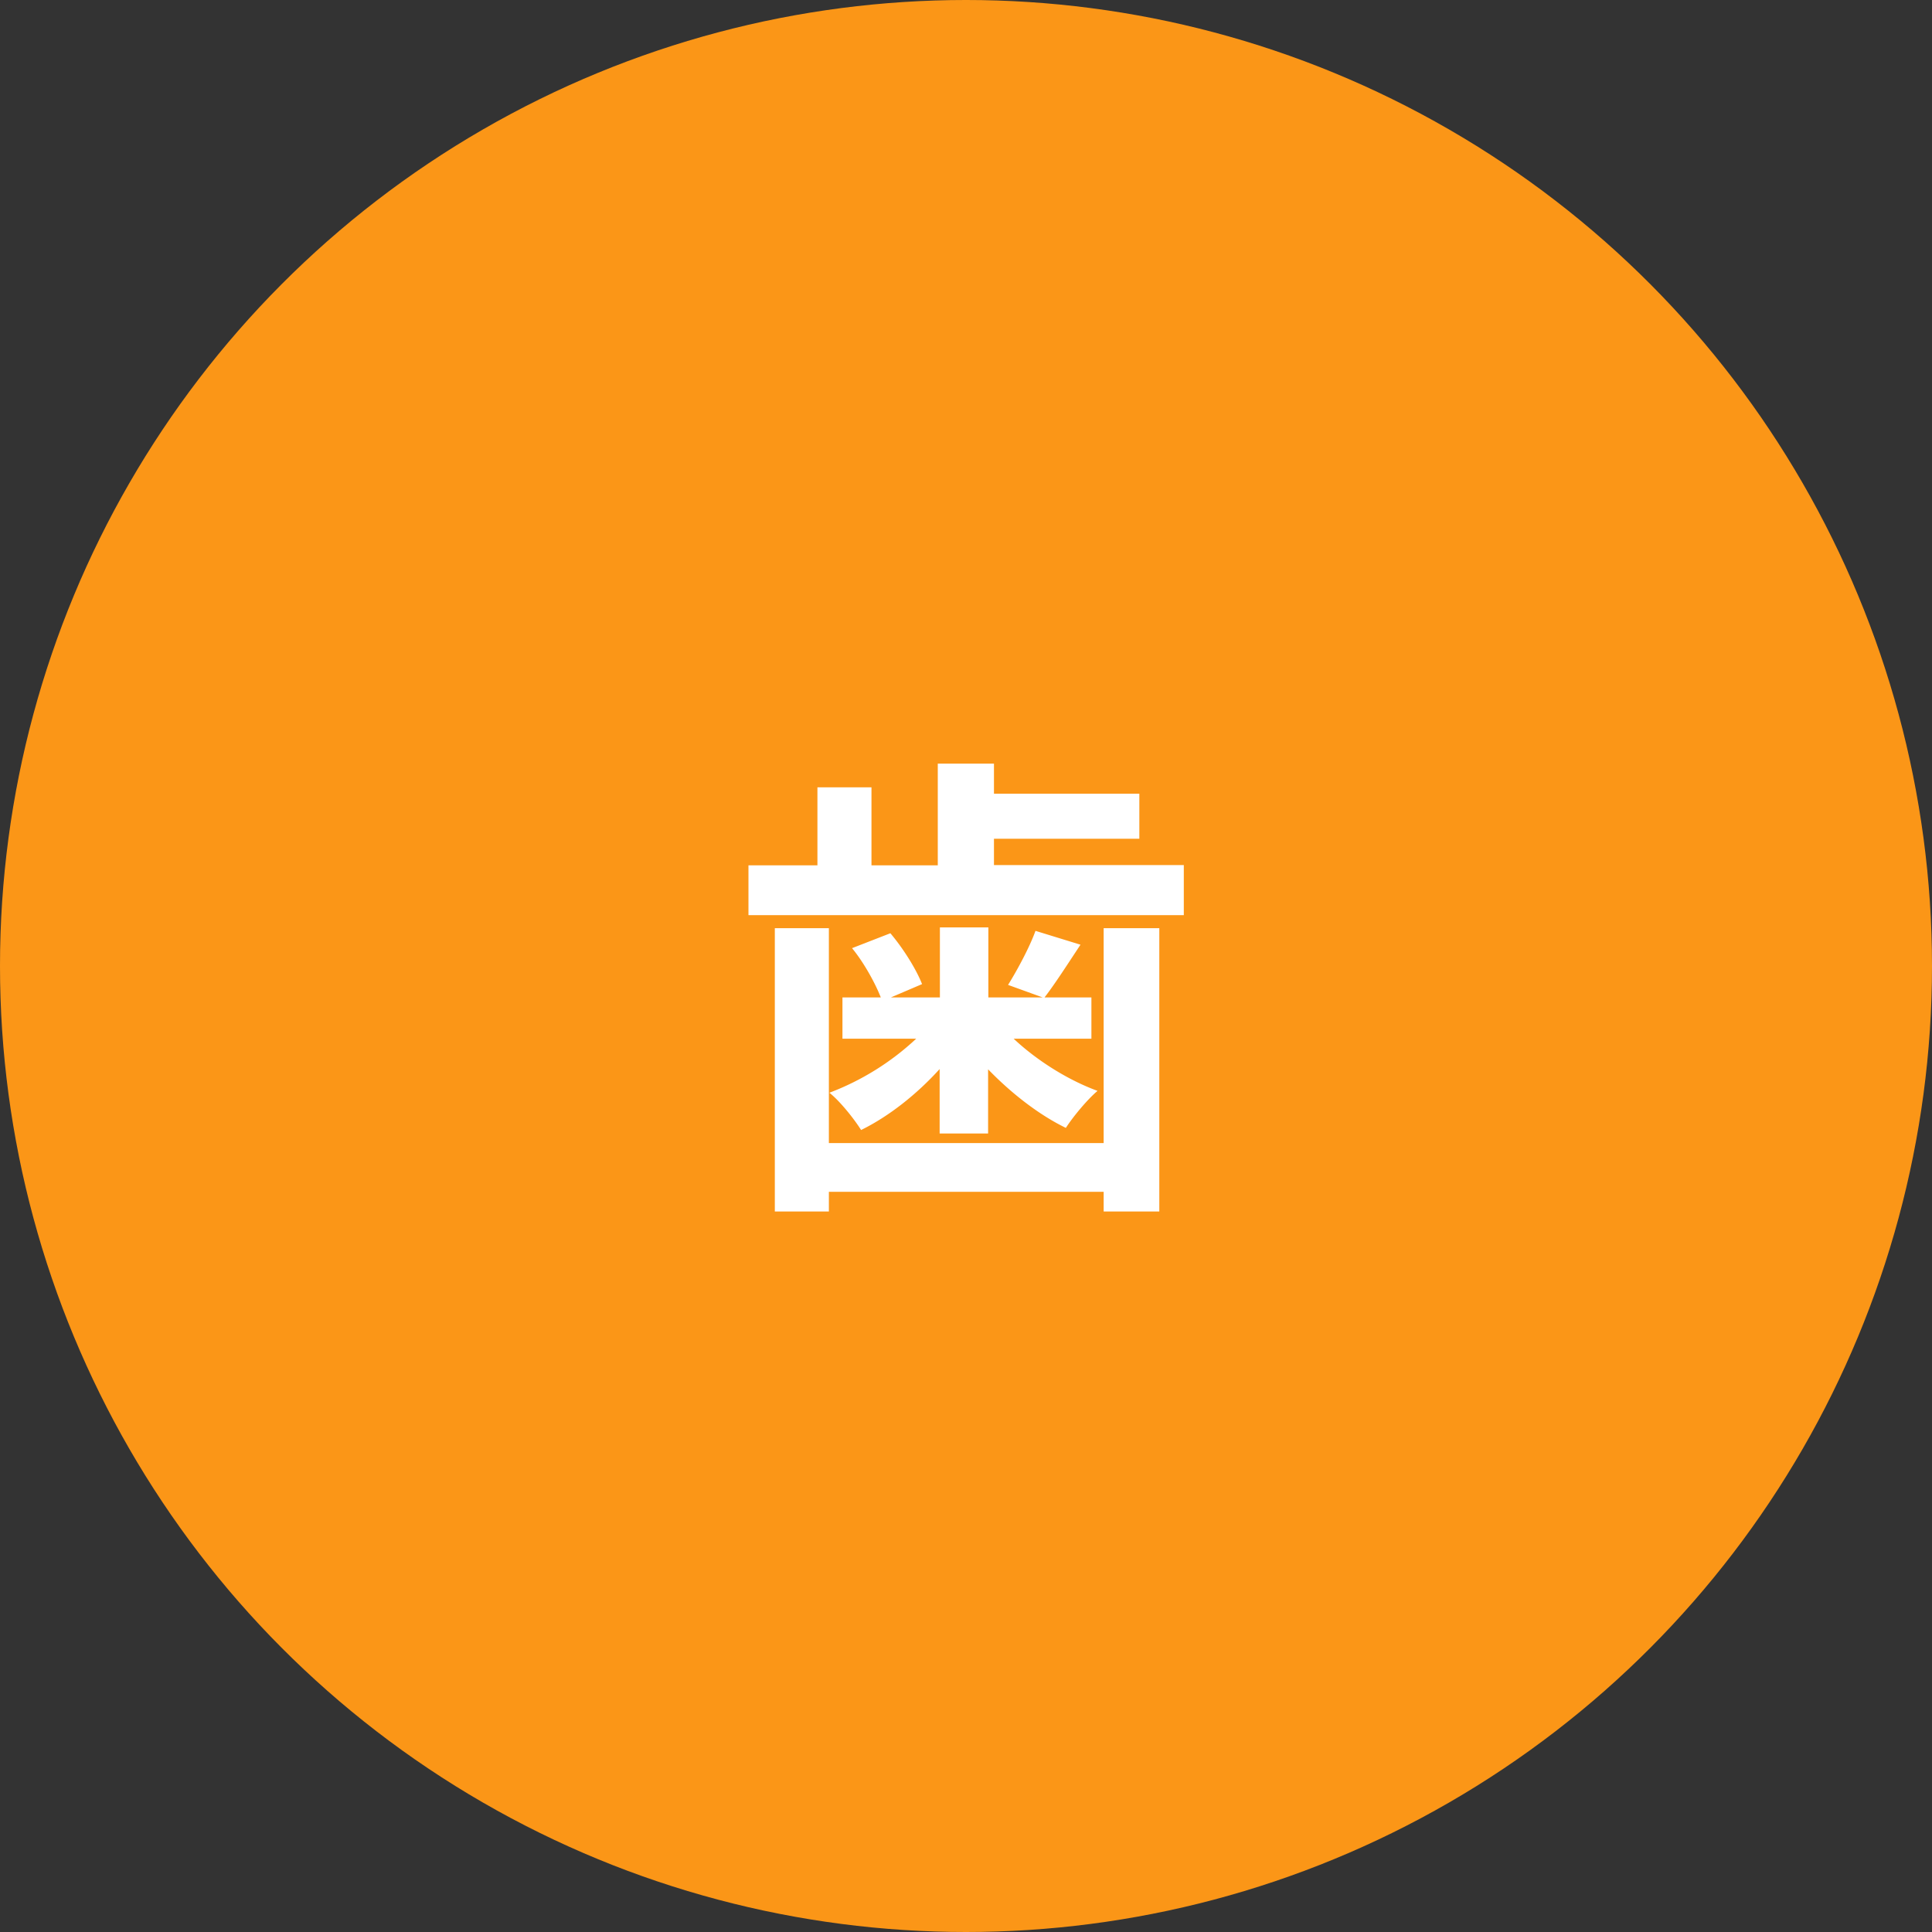 <svg id="_レイヤー_2" data-name="レイヤー 2" xmlns="http://www.w3.org/2000/svg" viewBox="0 0 72.56 72.56"><rect x="0" y="0" width="72.56" height="72.56" fill="#333333" stroke="none"/><g id="_ポップアップ" data-name="ポップアップ"><circle cx="36.28" cy="36.28" r="36.28" fill="#fb9617"/><path d="M44.46 32.5v1.87H28.11V32.5h2.59v-2.93h2.03v2.93h2.49v-3.82h2.11v1.13h5.46v1.69h-5.46v.99h7.13zm-3.01 2.36h2.09V45.5h-2.09v-.74H31.13v.74H29.1V34.86h2.03v8.07h10.32v-8.07zm-6.16 5.29c-.86.95-1.91 1.78-2.95 2.29-.27-.43-.79-1.08-1.19-1.4a9.9 9.9 0 003.26-2.03h-2.77v-1.55h1.44c-.22-.56-.65-1.33-1.08-1.85l1.44-.56c.49.58.97 1.35 1.19 1.91l-1.17.5h1.84v-2.63h1.82v2.63h2.04l-1.3-.47c.36-.58.81-1.42 1.03-2.03l1.69.52c-.49.74-.95 1.46-1.35 1.98h1.76v1.55h-2.92c.86.81 2.03 1.55 3.15 1.96-.38.32-.92.97-1.19 1.39-1.01-.49-2.05-1.3-2.92-2.2v2.41h-1.82v-2.41z" fill="#fff"/></g></svg>